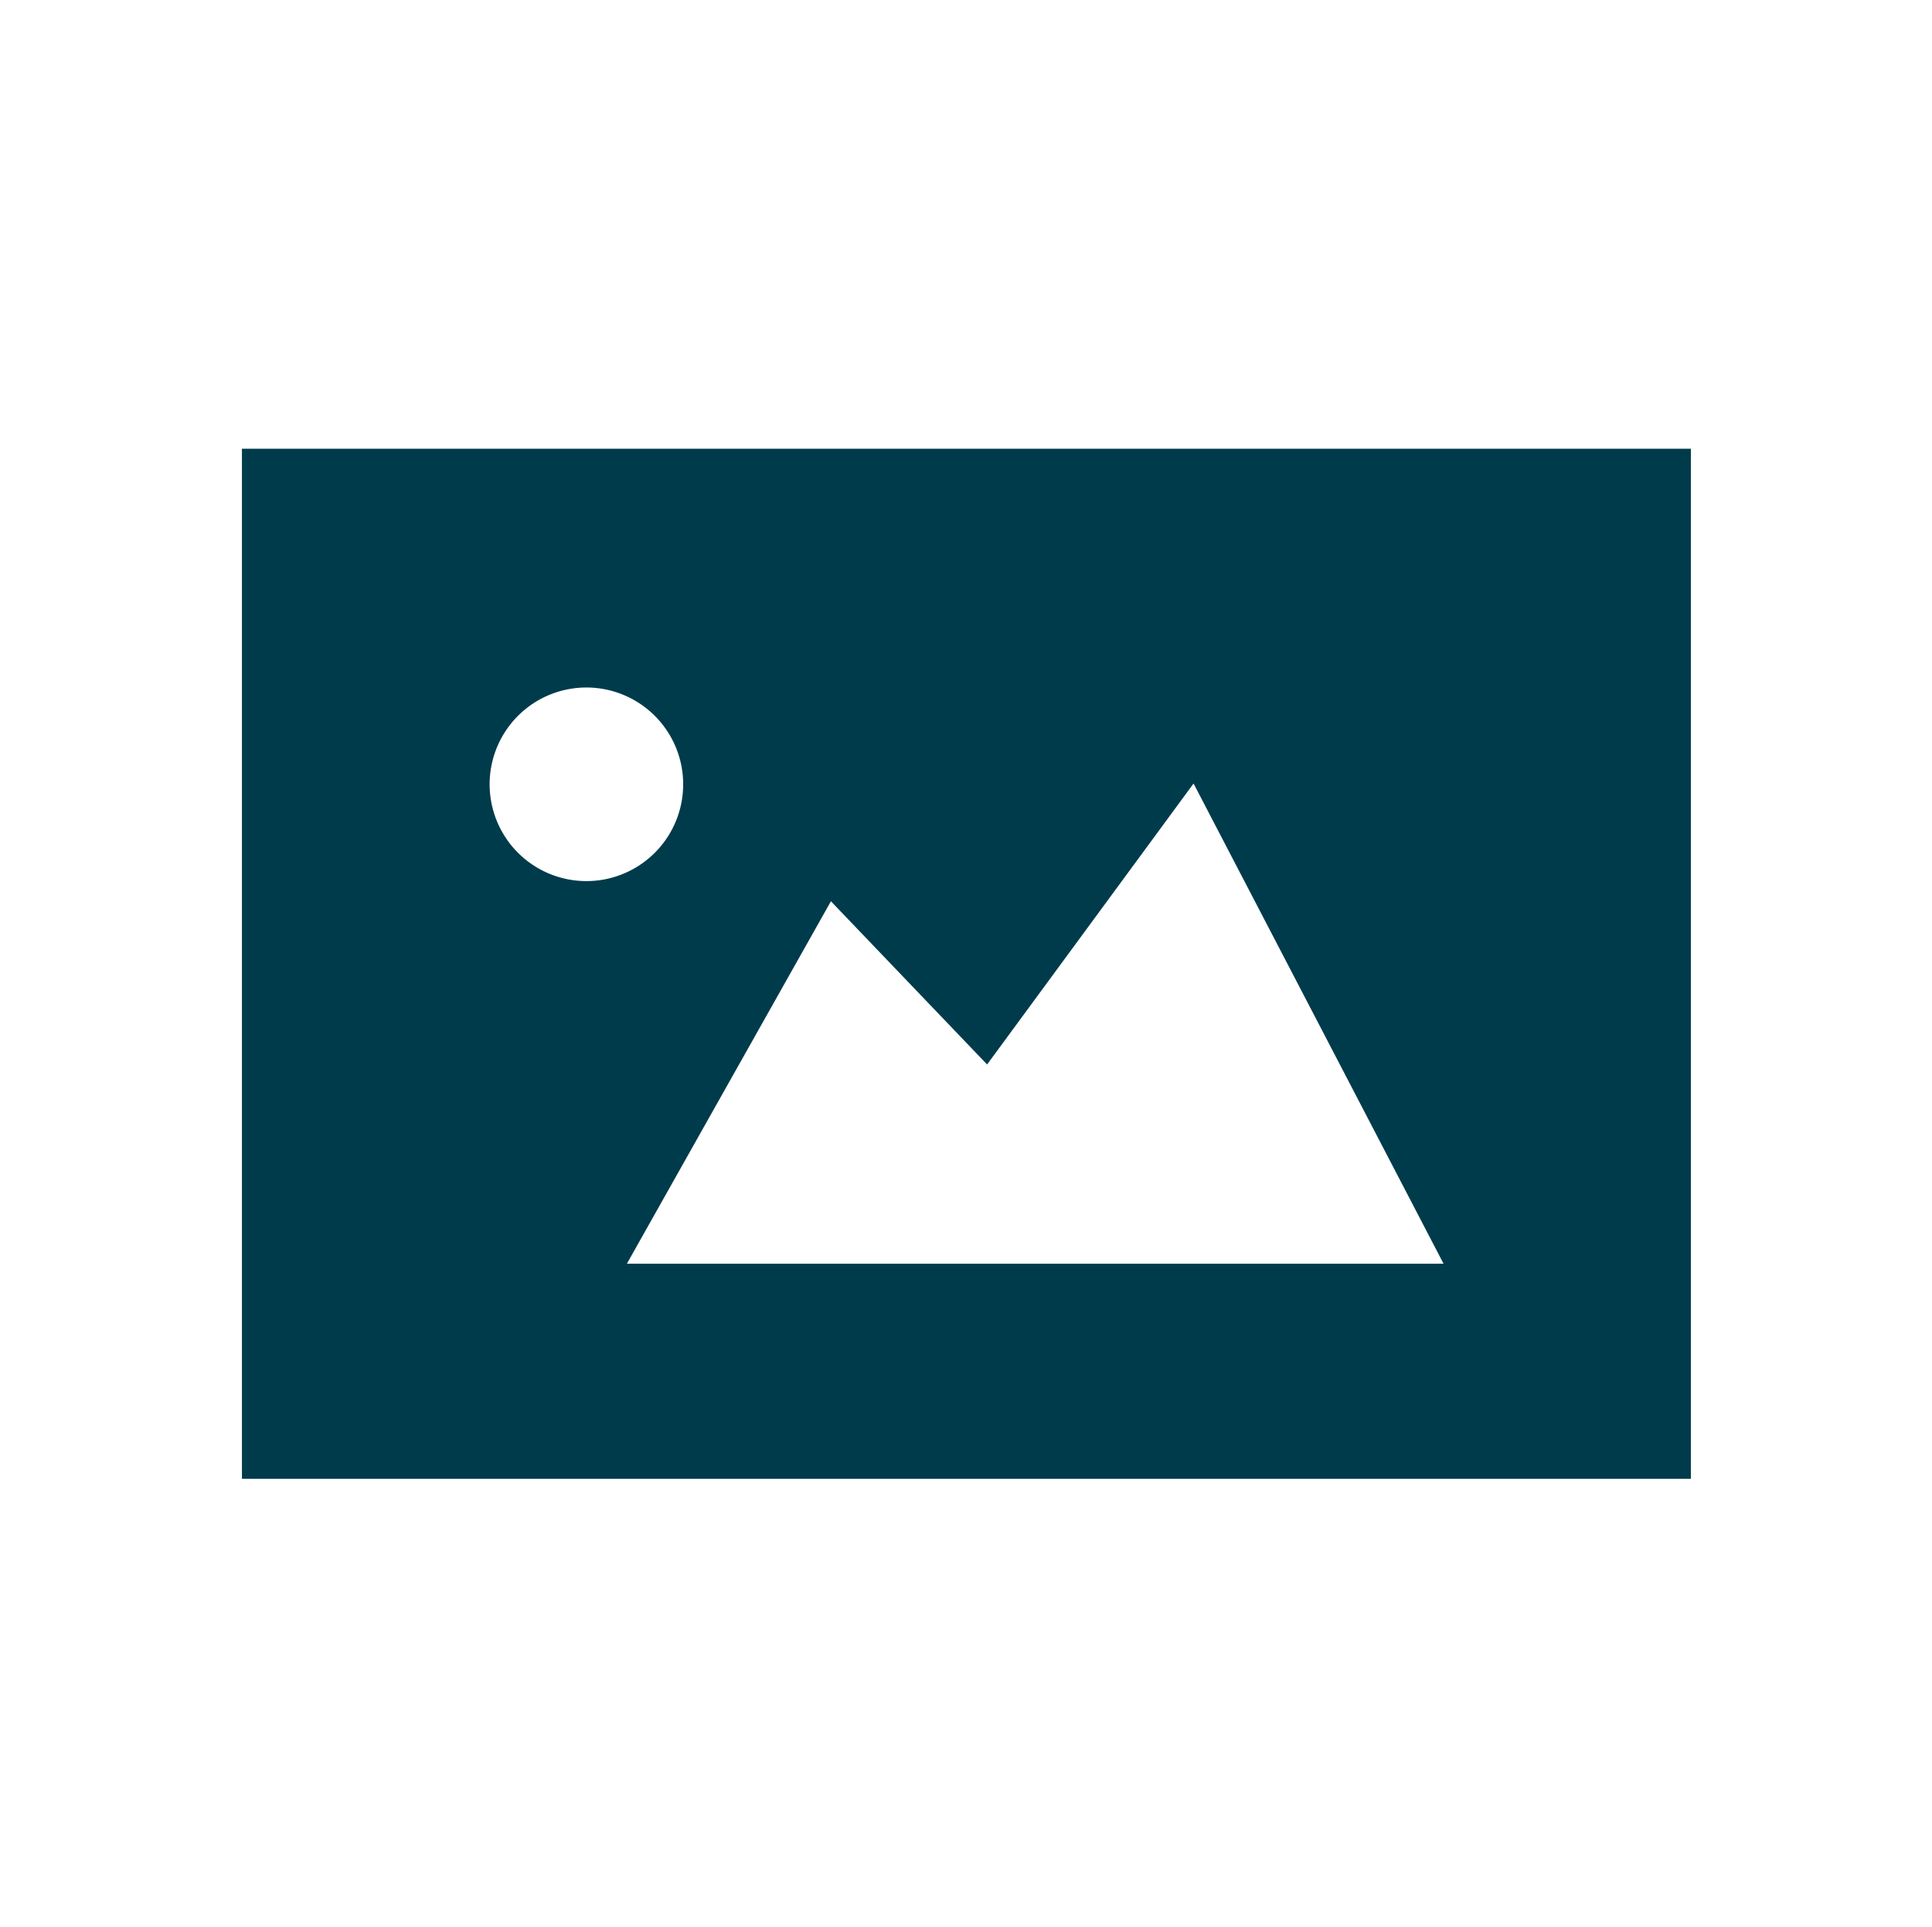 <svg xmlns="http://www.w3.org/2000/svg" viewBox="0 0 71.87 71.67" preserveAspectRatio="xMinYMid"><defs><style>.cls-1{fill:none;}.cls-2{fill:#003b4c;}</style></defs><title>fh-image</title><g id="Layer_2" data-name="Layer 2"><g id="Layer_1-2" data-name="Layer 1"><rect class="cls-1" width="71.87" height="71.67"/><path class="cls-2" d="M9,16.69V55H62.9V16.69ZM19.78,32.14a3.6,3.6,0,1,1,5-.93A3.6,3.6,0,0,1,19.78,32.14ZM23.32,47l7.59-13.48,5.81,6.07L44.4,29.14,53.7,47Z"/></g></g></svg>
